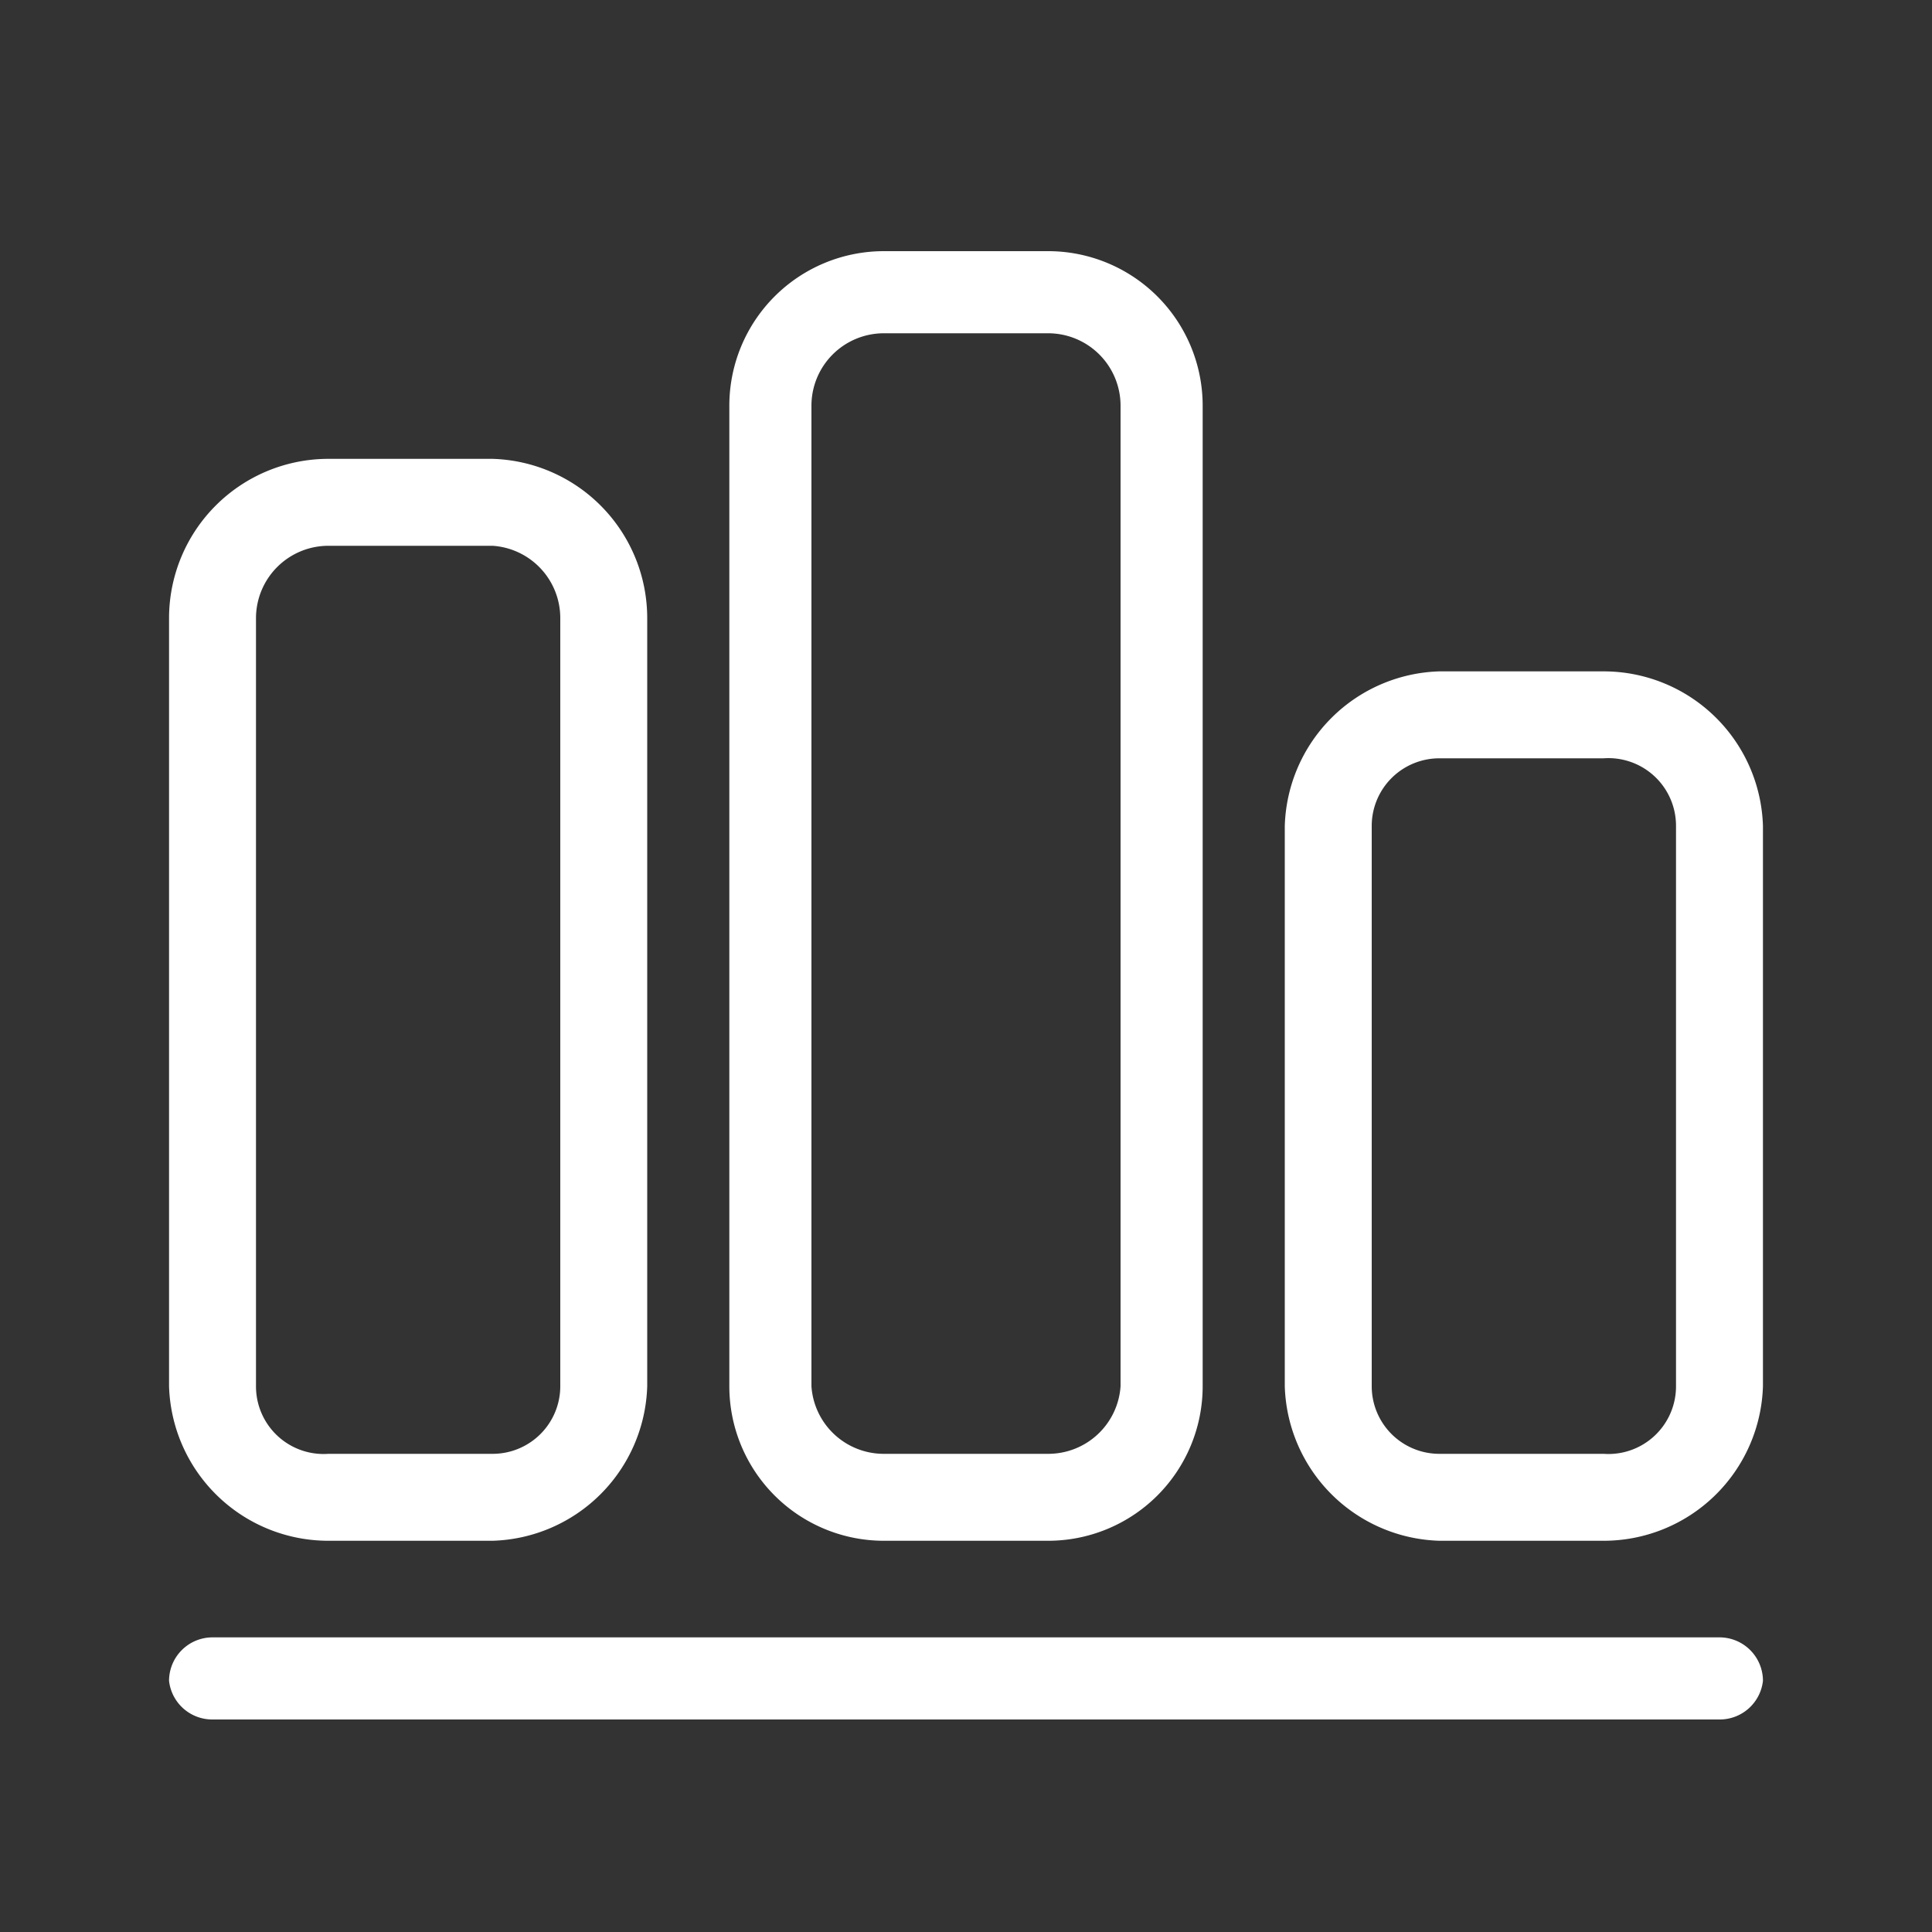 <svg xmlns="http://www.w3.org/2000/svg" viewBox="0 0 40 40"><rect x="0" y="0" width="40" height="40" fill="#333333" stroke="none"/><defs><style>.cls-1{fill:#fff;}</style></defs><title>官网Icon</title><g id="解决方案-现代化协同"><path class="cls-1" d="M35.6,35.6H4.4a.9.9,0,0,1-.9-.8.9.9,0,0,1,.9-.9H35.6a.9.9,0,0,1,.9.9A.9.9,0,0,1,35.6,35.6ZM10.2,31.9H6.8a3.3,3.3,0,0,1-3.3-3.2V12.8A3.3,3.3,0,0,1,6.8,9.5h3.4a3.3,3.3,0,0,1,3.2,3.3V28.7A3.3,3.3,0,0,1,10.2,31.9ZM6.8,11.3a1.5,1.5,0,0,0-1.5,1.5h0V28.7a1.4,1.4,0,0,0,1.5,1.4h3.4a1.4,1.4,0,0,0,1.4-1.4h0V12.8a1.5,1.5,0,0,0-1.4-1.5H6.8ZM21.7,31.9H18.3a3.2,3.2,0,0,1-3.2-3.2V8.4a3.2,3.2,0,0,1,3.2-3.2h3.4a3.2,3.2,0,0,1,3.2,3.2V28.7a3.2,3.2,0,0,1-3.2,3.2Zm-3.4-25a1.5,1.5,0,0,0-1.5,1.5V28.7a1.5,1.5,0,0,0,1.5,1.4h3.4a1.5,1.5,0,0,0,1.5-1.4h0V8.4a1.5,1.5,0,0,0-1.5-1.5H18.3Zm14.9,25H29.8a3.3,3.3,0,0,1-3.2-3.2V17.1a3.3,3.3,0,0,1,3.2-3.2h3.4a3.3,3.3,0,0,1,3.3,3.2V28.7A3.3,3.3,0,0,1,33.2,31.9ZM29.8,15.7a1.4,1.4,0,0,0-1.4,1.4h0V28.7a1.4,1.4,0,0,0,1.4,1.4h3.4a1.4,1.4,0,0,0,1.5-1.4h0V17.1a1.4,1.4,0,0,0-1.5-1.4H29.8Z"/></g></svg>